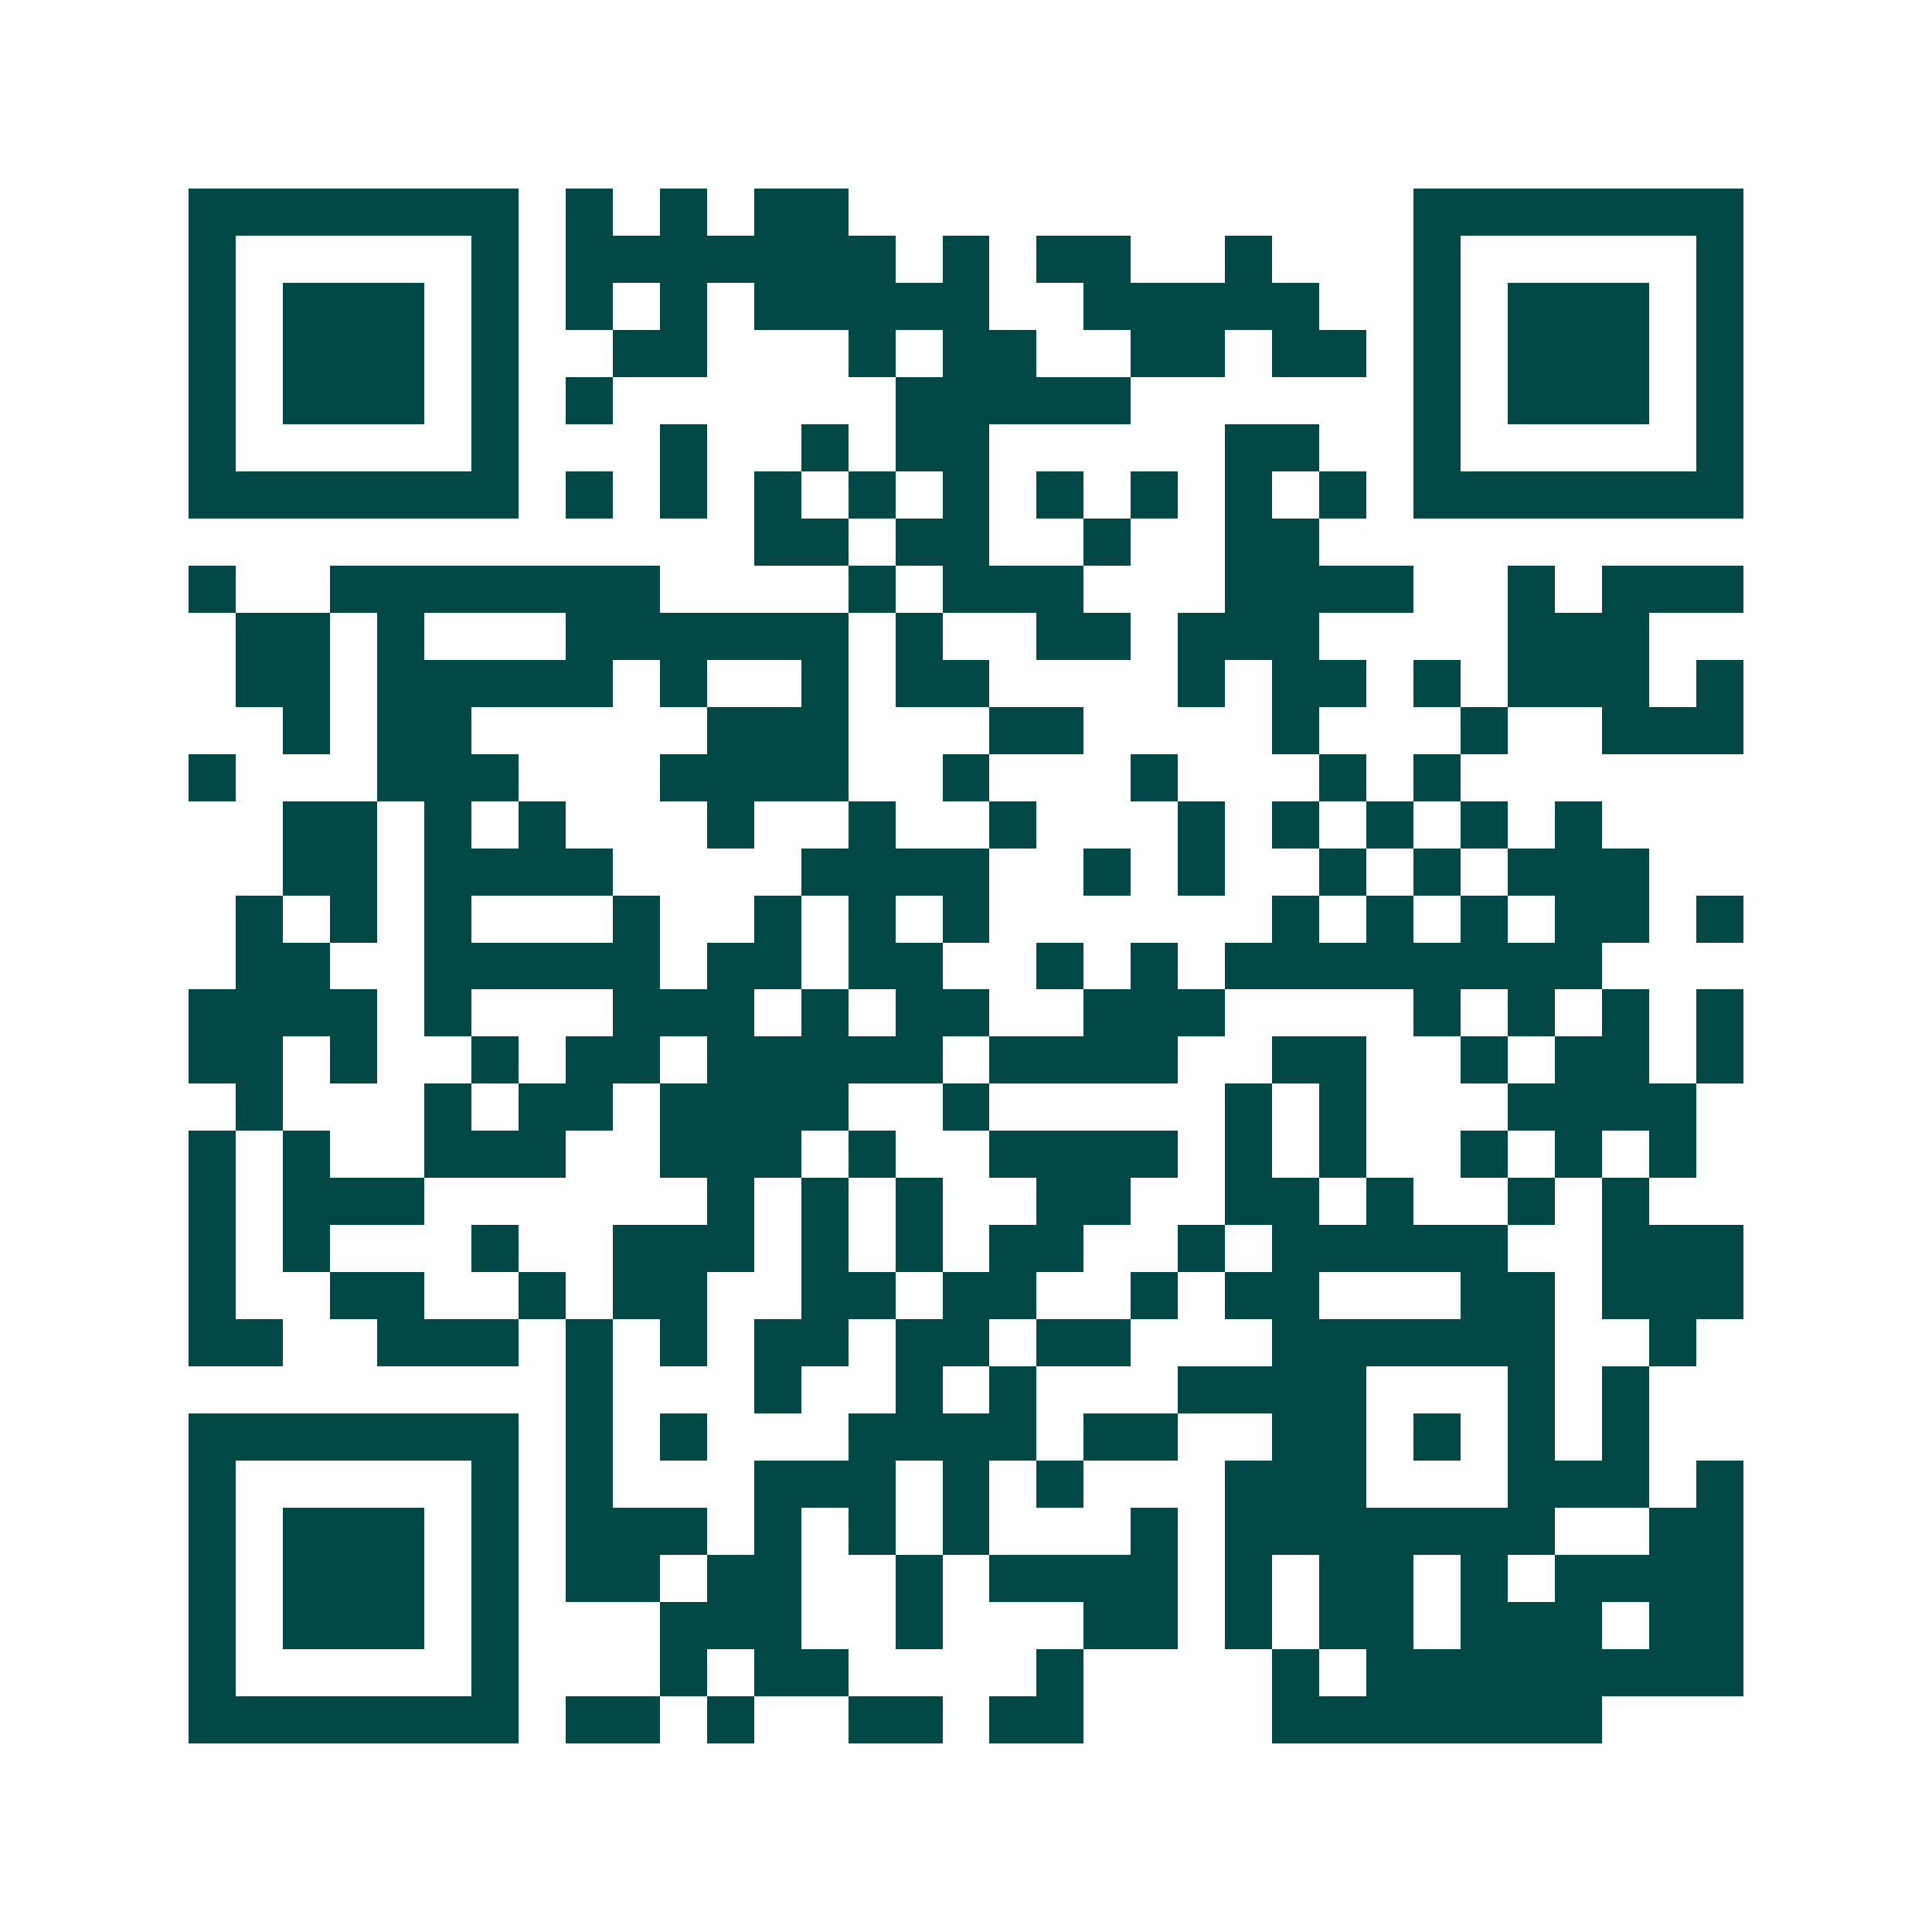 <svg xmlns="http://www.w3.org/2000/svg" width="200" height="200" viewBox="0 0 41 41" shape-rendering="crispEdges"><path fill="#ffffff" d="M0 0h41v41H0z"/><path stroke="#014847" d="M4 4.5h7m1 0h1m1 0h1m1 0h2m12 0h7M4 5.5h1m5 0h1m1 0h7m1 0h1m1 0h2m2 0h1m3 0h1m5 0h1M4 6.5h1m1 0h3m1 0h1m1 0h1m1 0h1m1 0h5m2 0h5m2 0h1m1 0h3m1 0h1M4 7.5h1m1 0h3m1 0h1m2 0h2m3 0h1m1 0h2m2 0h2m1 0h2m1 0h1m1 0h3m1 0h1M4 8.5h1m1 0h3m1 0h1m1 0h1m6 0h5m6 0h1m1 0h3m1 0h1M4 9.5h1m5 0h1m3 0h1m2 0h1m1 0h2m5 0h2m2 0h1m5 0h1M4 10.5h7m1 0h1m1 0h1m1 0h1m1 0h1m1 0h1m1 0h1m1 0h1m1 0h1m1 0h1m1 0h7M16 11.5h2m1 0h2m2 0h1m2 0h2M4 12.5h1m2 0h7m4 0h1m1 0h3m3 0h4m2 0h1m1 0h3M5 13.5h2m1 0h1m3 0h6m1 0h1m2 0h2m1 0h3m4 0h3M5 14.5h2m1 0h5m1 0h1m2 0h1m1 0h2m4 0h1m1 0h2m1 0h1m1 0h3m1 0h1M6 15.5h1m1 0h2m5 0h3m3 0h2m4 0h1m3 0h1m2 0h3M4 16.5h1m3 0h3m3 0h4m2 0h1m3 0h1m3 0h1m1 0h1M6 17.5h2m1 0h1m1 0h1m3 0h1m2 0h1m2 0h1m3 0h1m1 0h1m1 0h1m1 0h1m1 0h1M6 18.5h2m1 0h4m4 0h4m2 0h1m1 0h1m2 0h1m1 0h1m1 0h3M5 19.5h1m1 0h1m1 0h1m3 0h1m2 0h1m1 0h1m1 0h1m6 0h1m1 0h1m1 0h1m1 0h2m1 0h1M5 20.5h2m2 0h5m1 0h2m1 0h2m2 0h1m1 0h1m1 0h8M4 21.5h4m1 0h1m3 0h3m1 0h1m1 0h2m2 0h3m4 0h1m1 0h1m1 0h1m1 0h1M4 22.5h2m1 0h1m2 0h1m1 0h2m1 0h5m1 0h4m2 0h2m2 0h1m1 0h2m1 0h1M5 23.5h1m3 0h1m1 0h2m1 0h4m2 0h1m5 0h1m1 0h1m3 0h4M4 24.5h1m1 0h1m2 0h3m2 0h3m1 0h1m2 0h4m1 0h1m1 0h1m2 0h1m1 0h1m1 0h1M4 25.5h1m1 0h3m6 0h1m1 0h1m1 0h1m2 0h2m2 0h2m1 0h1m2 0h1m1 0h1M4 26.5h1m1 0h1m3 0h1m2 0h3m1 0h1m1 0h1m1 0h2m2 0h1m1 0h5m2 0h3M4 27.5h1m2 0h2m2 0h1m1 0h2m2 0h2m1 0h2m2 0h1m1 0h2m3 0h2m1 0h3M4 28.5h2m2 0h3m1 0h1m1 0h1m1 0h2m1 0h2m1 0h2m3 0h6m2 0h1M12 29.5h1m3 0h1m2 0h1m1 0h1m3 0h4m3 0h1m1 0h1M4 30.5h7m1 0h1m1 0h1m3 0h4m1 0h2m2 0h2m1 0h1m1 0h1m1 0h1M4 31.5h1m5 0h1m1 0h1m3 0h3m1 0h1m1 0h1m3 0h3m3 0h3m1 0h1M4 32.5h1m1 0h3m1 0h1m1 0h3m1 0h1m1 0h1m1 0h1m3 0h1m1 0h7m2 0h2M4 33.5h1m1 0h3m1 0h1m1 0h2m1 0h2m2 0h1m1 0h4m1 0h1m1 0h2m1 0h1m1 0h4M4 34.5h1m1 0h3m1 0h1m3 0h3m2 0h1m3 0h2m1 0h1m1 0h2m1 0h3m1 0h2M4 35.5h1m5 0h1m3 0h1m1 0h2m4 0h1m4 0h1m1 0h8M4 36.5h7m1 0h2m1 0h1m2 0h2m1 0h2m4 0h7"/></svg>
